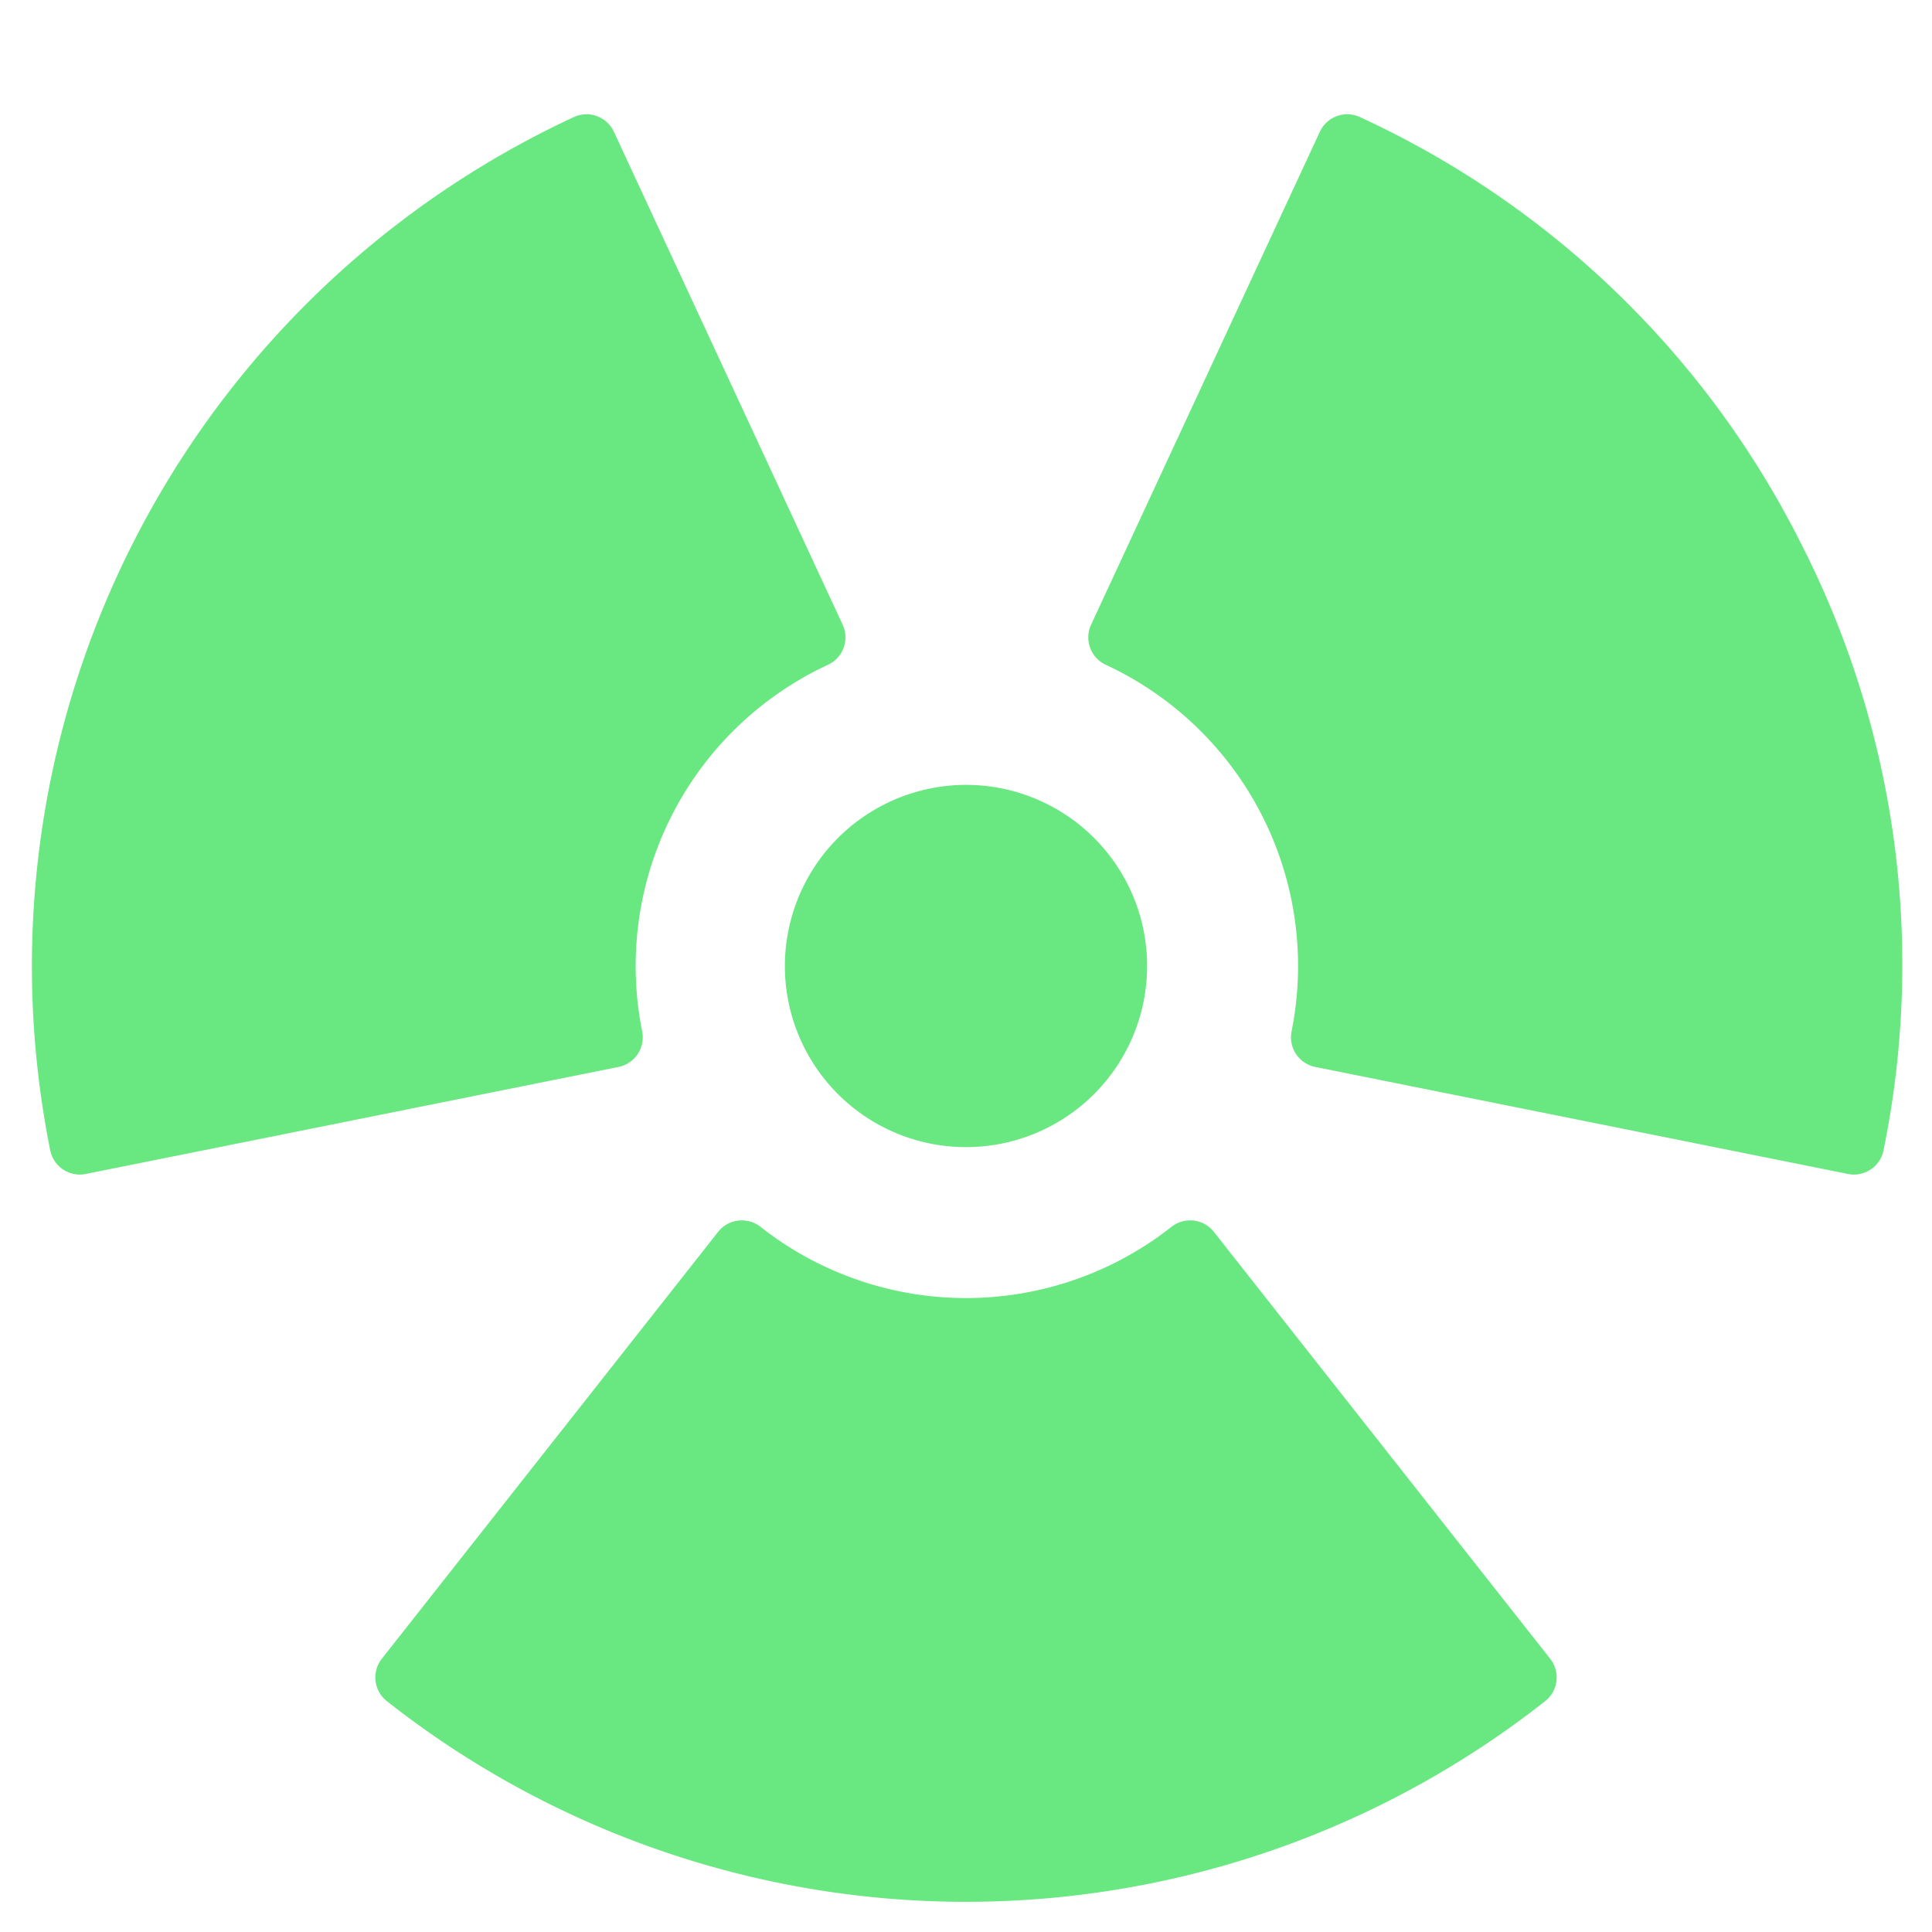 <svg xmlns="http://www.w3.org/2000/svg" height="512px" viewBox="0 0 512 512" width="512px" class=""><g><style xmlns="" type="text/css" id="dark-mode-custom-style"></style><g><g fill="#57a4ff"><path d="m404.53 444.53a240.046 240.046 0 0 1 -297.06 0l89.12-113.12a96.005 96.005 0 0 0 118.82 0z" data-original="#57A4FF" class="" data-old_color="#57A4FF" style="fill:#69E781"></path><path d="m357.028 38.289a240.044 240.044 0 0 1 134.281 264.977l-141.188-28.366a96.006 96.006 0 0 0 -53.711-105.982z" data-original="#57A4FF" class="" data-old_color="#57A4FF" style="fill:#69E781"></path><path d="m155.436 38.289a240.046 240.046 0 0 0 -134.282 264.977l141.188-28.366a96.009 96.009 0 0 1 53.711-105.987z" data-original="#57A4FF" class="" data-old_color="#57A4FF" style="fill:#69E781"></path><circle cx="256" cy="256" r="40" data-original="#57A4FF" class="" data-old_color="#57A4FF" style="fill:#69E781"></circle></g><g fill="#004fac"><path d="m477.22 143.9a245.492 245.492 0 0 0 -116.83-112.87 8 8 0 0 0 -10.62 3.89l-60.62 130.63a8.012 8.012 0 0 0 3.9 10.63 87.988 87.988 0 0 1 49.23 97.14 8.008 8.008 0 0 0 6.27 9.43l141.18 28.36a7.984 7.984 0 0 0 9.42-6.26 245.4 245.4 0 0 0 -21.93-160.95zm7.7 149.92-125.67-25.24a104.094 104.094 0 0 0 -52.34-103.29l53.95-116.26a232.124 232.124 0 0 1 124.06 244.79z" data-original="#004FAC" class="active-path" data-old_color="#004FAC" style="fill:#69E781"></path><path d="m169 279.33a7.969 7.969 0 0 0 1.18-6.01 88.02 88.02 0 0 1 49.23-97.14 8.012 8.012 0 0 0 3.9-10.63l-60.62-130.63a8 8 0 0 0 -10.62-3.89 248.07 248.07 0 0 0 -138.76 273.82 8.01 8.01 0 0 0 7.84 6.42 7.772 7.772 0 0 0 1.58-.16l141.19-28.36a7.984 7.984 0 0 0 5.08-3.42zm-15.79-10.75-125.66 25.24a232.1 232.1 0 0 1 124.05-244.79l53.95 116.26a104.138 104.138 0 0 0 -52.34 103.29z" data-original="#004FAC" class="active-path" data-old_color="#004FAC" style="fill:#69E781"></path><path d="m410.81 439.58-89.12-113.12a7.927 7.927 0 0 0 -5.34-2.99 8.029 8.029 0 0 0 -5.9 1.66 87.994 87.994 0 0 1 -108.9 0 8.029 8.029 0 0 0 -5.9-1.66 7.927 7.927 0 0 0 -5.34 2.99l-89.12 113.12a8 8 0 0 0 1.32 11.23 248.057 248.057 0 0 0 306.98 0 8 8 0 0 0 1.32-11.23zm-154.81 48.42a229.48 229.48 0 0 1 -137.22-44.9l79.32-100.68a104.137 104.137 0 0 0 115.8 0l79.32 100.68a229.48 229.48 0 0 1 -137.22 44.9z" data-original="#004FAC" class="active-path" data-old_color="#004FAC" style="fill:#69E781"></path><path d="m208 256a48 48 0 1 0 48-48 48.053 48.053 0 0 0 -48 48zm48-32a32 32 0 1 1 -32 32 32.036 32.036 0 0 1 32-32z" data-original="#004FAC" class="active-path" data-old_color="#004FAC" style="fill:#69E781"></path></g></g></g></svg>